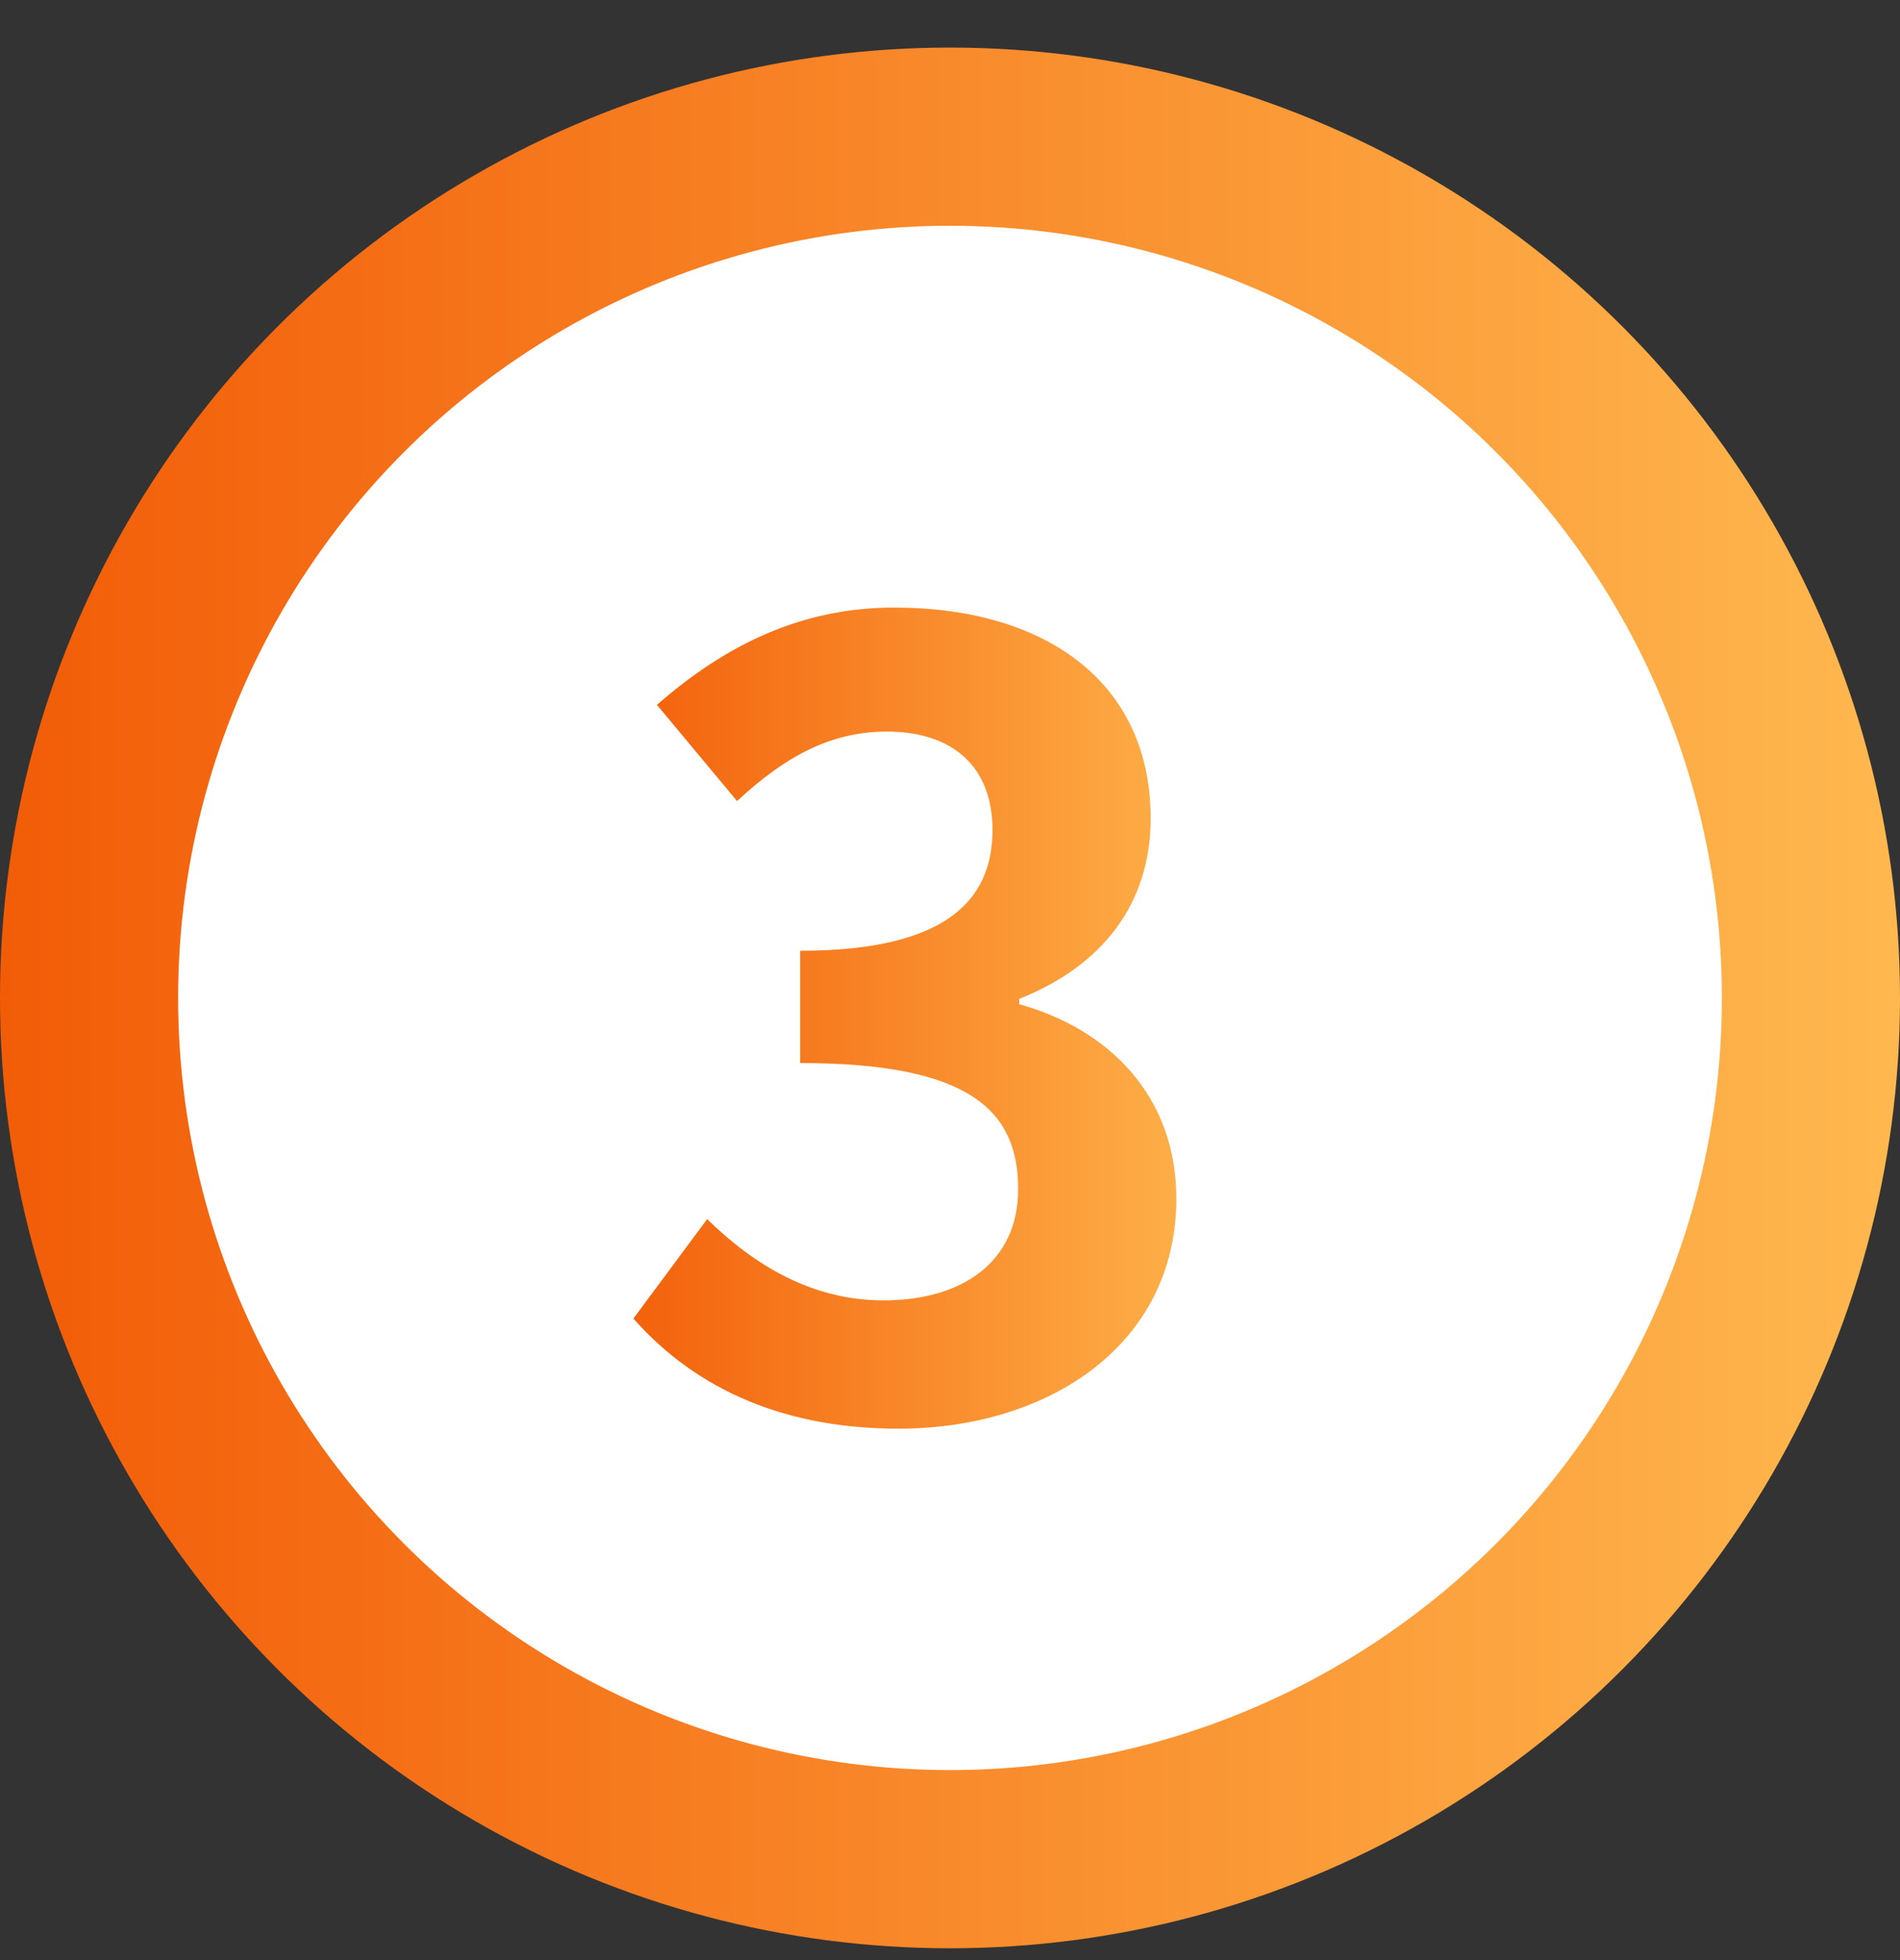 <svg width="32" height="33" viewBox="0 0 32 33" fill="none" xmlns="http://www.w3.org/2000/svg">
<rect x="0" y="0" width="32" height="33" fill="#333333" stroke="none"/>
<circle cx="16" cy="16.801" r="14.5" fill="white" stroke="url(#paint0_linear_584_31845)" stroke-width="3"/>
<path d="M15.132 24.053C13.026 24.053 11.604 23.261 10.668 22.199L11.91 20.525C12.702 21.299 13.674 21.893 14.88 21.893C16.23 21.893 17.148 21.227 17.148 20.021C17.148 18.725 16.374 17.897 13.476 17.897V16.007C15.924 16.007 16.716 15.161 16.716 13.973C16.716 12.929 16.068 12.317 14.934 12.317C13.98 12.317 13.206 12.749 12.414 13.487L11.064 11.867C12.216 10.859 13.494 10.229 15.06 10.229C17.634 10.229 19.38 11.507 19.38 13.775C19.38 15.215 18.57 16.259 17.166 16.817V16.907C18.66 17.321 19.812 18.437 19.812 20.183C19.812 22.631 17.67 24.053 15.132 24.053Z" fill="url(#paint1_linear_584_31845)"/>
<defs>
<linearGradient id="paint0_linear_584_31845" x1="0" y1="16.801" x2="32" y2="16.801" gradientUnits="userSpaceOnUse">
<stop stop-color="#F25C07"/>
<stop offset="1" stop-color="#FFB84F"/>
</linearGradient>
<linearGradient id="paint1_linear_584_31845" x1="10" y1="16.301" x2="21" y2="16.301" gradientUnits="userSpaceOnUse">
<stop stop-color="#F25C07"/>
<stop offset="1" stop-color="#FFB84F"/>
</linearGradient>
</defs>
</svg>
